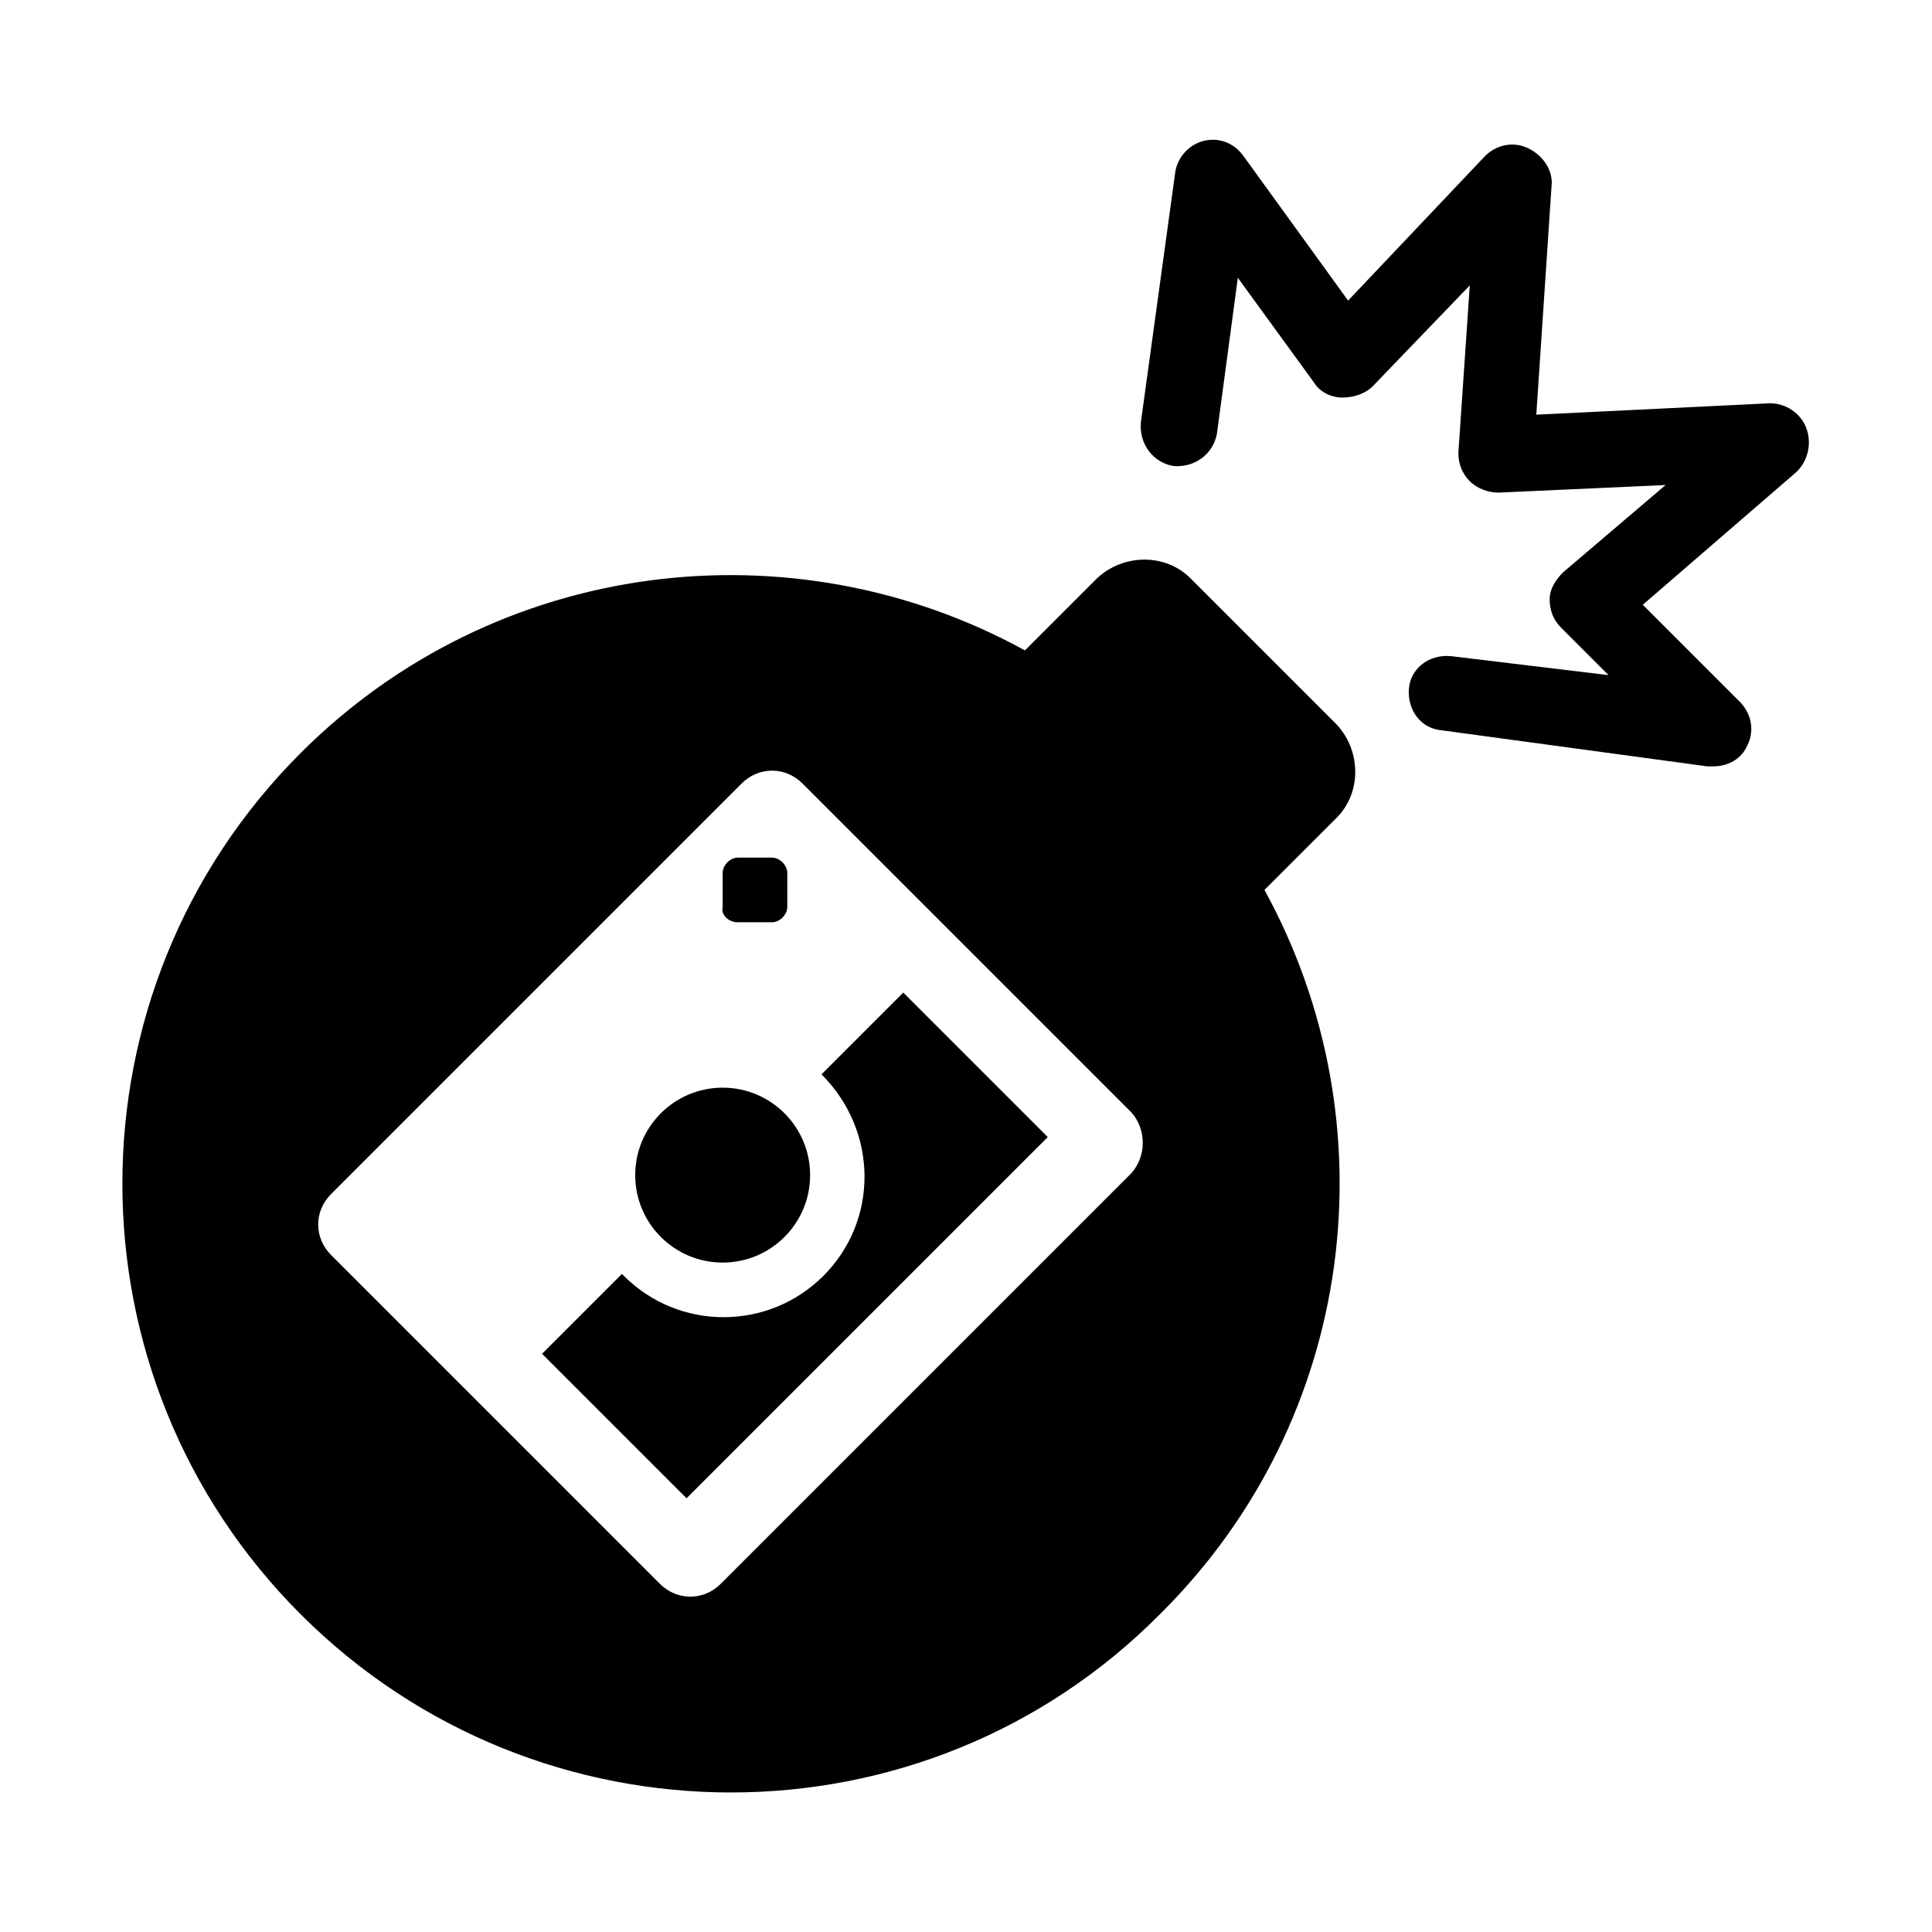 <?xml version="1.0" encoding="UTF-8"?>
<!-- Uploaded to: SVG Find, www.svgrepo.com, Generator: SVG Find Mixer Tools -->
<svg fill="#000000" width="800px" height="800px" version="1.1" viewBox="144 144 512 512" xmlns="http://www.w3.org/2000/svg">
 <g>
  <path d="m498.24 360.7c6.551-6.551 6.551-17.633 0-24.688l-38.793-38.793c-6.551-6.551-17.633-6.551-24.688 0l-19.145 19.145c-61.465-33.754-140.06-24.688-191.95 27.207-62.977 62.973-62.977 165.25 0 228.22 62.977 62.977 165.25 62.977 227.72 0 52.398-51.891 61.465-130.48 27.711-191.95zm-54.414 94.211-108.82 108.82c-4.535 4.535-11.586 4.535-16.121 0l-87.16-87.16c-4.535-4.535-4.535-11.586 0-16.121l108.82-108.82c4.535-4.535 11.586-4.535 16.121 0l87.16 87.16c4.027 4.531 4.027 11.586-0.004 16.121z"/>
  <path d="m622.68 257.42c-1.512-4.031-5.543-6.551-9.574-6.551l-61.969 3.023 4.031-60.457c0.504-4.031-2.016-8.062-6.047-10.078s-8.566-1.008-11.586 2.016l-36.273 38.289-27.711-38.289c-2.519-3.527-6.551-5.039-10.578-4.031-4.031 1.008-7.055 4.535-7.559 8.566l-9.07 66c-0.504 5.543 3.023 10.578 8.566 11.586 5.543 0.504 10.578-3.023 11.586-8.566l5.543-41.312 20.152 27.711c1.512 2.519 4.535 4.031 7.559 4.031 3.023 0 6.047-1.008 8.062-3.023l25.695-26.703-3.023 44.336c0 3.023 1.008 5.543 3.023 7.559s5.039 3.023 7.559 3.023l44.336-2.016-27.207 23.176c-2.016 2.016-3.527 4.535-3.527 7.055 0 3.023 1.008 5.543 3.023 7.559l12.594 12.594-41.816-5.039c-5.543-0.504-10.578 3.023-11.082 8.566-0.504 5.543 3.023 10.578 8.566 11.082l70.527 9.57h1.512c4.031 0 7.559-2.016 9.07-5.543 2.016-4.031 1.008-8.566-2.016-11.586l-25.695-25.695 40.809-35.266c3.023-3.023 4.031-7.559 2.519-11.586z"/>
  <path d="m339.54 388.41h9.07c2.016 0 4.031-2.016 4.031-4.031v-9.07c0-2.016-2.016-4.031-4.031-4.031h-9.07c-2.016 0-4.031 2.016-4.031 4.031v9.07c-0.504 2.016 1.512 4.031 4.031 4.031z"/>
  <path d="m358.69 455.42c0 12.801-10.379 23.176-23.176 23.176-12.801 0-23.176-10.375-23.176-23.176s10.375-23.176 23.176-23.176c12.797 0 23.176 10.375 23.176 23.176"/>
  <path d="m361.71 428.71c0.5 0 0.5 0 0 0 15.113 15.113 15.113 38.793 0.504 53.402-14.609 14.609-38.289 14.609-52.898 0l-0.504-0.504-21.16 21.16 38.289 38.289 95.723-95.723-38.289-38.289z"/>
 </g>
</svg>
